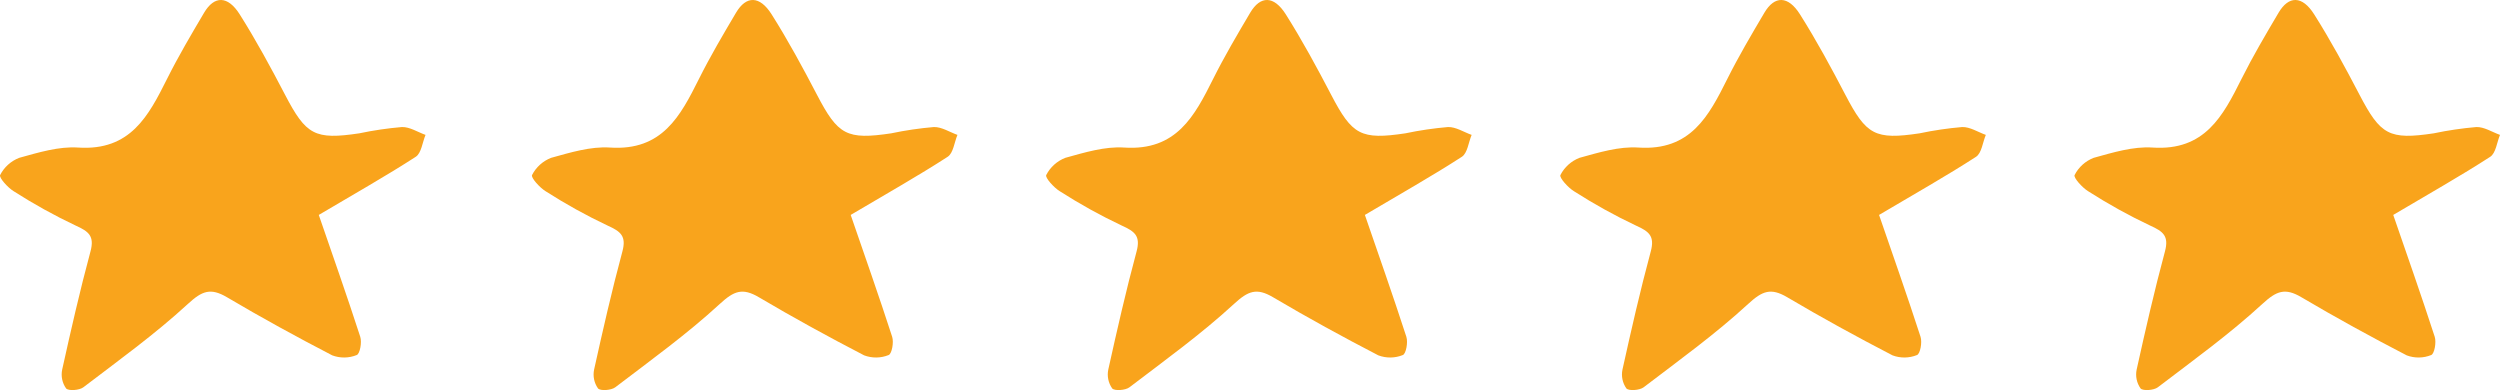 <svg xmlns="http://www.w3.org/2000/svg" width="141" height="22" viewBox="0 0 141 22" fill="none">
  <path d="M17.979 12.122C18.746 14.352 19.564 16.665 20.319 18.997C20.419 19.306 20.301 19.956 20.118 20.025H20.117C19.676 20.204 19.183 20.21 18.738 20.042C16.73 19.002 14.745 17.914 12.8 16.764C11.872 16.216 11.394 16.408 10.597 17.142C8.754 18.838 6.701 20.319 4.7 21.844C4.475 22.016 3.861 22.058 3.728 21.907L3.727 21.906C3.509 21.597 3.43 21.214 3.507 20.845C4.001 18.616 4.508 16.387 5.103 14.182C5.336 13.317 5.009 13.054 4.27 12.723C3.064 12.154 1.898 11.506 0.776 10.788C0.435 10.58 -0.068 10.014 0.008 9.872C0.232 9.429 0.616 9.083 1.085 8.901C2.167 8.602 3.314 8.249 4.407 8.322C7.353 8.516 8.375 6.54 9.422 4.449C10.059 3.176 10.785 1.945 11.511 0.718C12.085 -0.252 12.846 -0.258 13.521 0.812C14.447 2.278 15.275 3.808 16.077 5.345C17.263 7.618 17.748 7.898 20.275 7.518L20.276 7.517C21.066 7.351 21.865 7.234 22.669 7.165C23.108 7.153 23.556 7.449 24 7.608C23.823 8.03 23.768 8.635 23.447 8.844C21.771 9.928 20.027 10.909 17.979 12.122L17.979 12.122Z" fill="#F9A41C"/>
  <path d="M47.979 12.122C48.746 14.352 49.564 16.665 50.319 18.997C50.419 19.306 50.301 19.956 50.118 20.025H50.117C49.676 20.204 49.183 20.21 48.738 20.042C46.73 19.002 44.745 17.914 42.8 16.764C41.872 16.216 41.394 16.408 40.597 17.142C38.754 18.838 36.701 20.319 34.7 21.844C34.475 22.016 33.861 22.058 33.728 21.907L33.727 21.906C33.51 21.597 33.43 21.214 33.507 20.845C34.001 18.616 34.508 16.387 35.103 14.182C35.336 13.317 35.009 13.054 34.27 12.723C33.064 12.154 31.898 11.506 30.776 10.788C30.435 10.58 29.932 10.014 30.008 9.872C30.232 9.429 30.616 9.083 31.085 8.901C32.167 8.602 33.314 8.249 34.407 8.322C37.353 8.516 38.375 6.54 39.422 4.449C40.059 3.176 40.785 1.945 41.511 0.718C42.084 -0.252 42.846 -0.258 43.521 0.812C44.447 2.278 45.275 3.808 46.077 5.345C47.263 7.618 47.748 7.898 50.275 7.518L50.276 7.517C51.066 7.351 51.865 7.234 52.669 7.165C53.108 7.153 53.556 7.449 54 7.608C53.823 8.03 53.768 8.635 53.447 8.844C51.771 9.928 50.027 10.909 47.979 12.122L47.979 12.122Z" fill="#F9A41C"/>
  <path d="M76.979 12.122C77.746 14.352 78.564 16.665 79.319 18.997C79.419 19.306 79.301 19.956 79.118 20.025H79.117C78.676 20.204 78.183 20.21 77.738 20.042C75.73 19.002 73.745 17.914 71.799 16.764C70.872 16.216 70.394 16.408 69.597 17.142C67.754 18.838 65.701 20.319 63.7 21.844C63.475 22.016 62.861 22.058 62.728 21.907L62.727 21.906C62.51 21.597 62.43 21.214 62.507 20.845C63.001 18.616 63.508 16.387 64.103 14.182C64.336 13.317 64.009 13.054 63.27 12.723C62.064 12.154 60.898 11.506 59.776 10.788C59.435 10.58 58.932 10.014 59.008 9.872C59.232 9.429 59.617 9.083 60.085 8.901C61.167 8.602 62.314 8.249 63.407 8.322C66.353 8.516 67.375 6.54 68.422 4.449C69.059 3.176 69.785 1.945 70.511 0.718C71.085 -0.252 71.846 -0.258 72.521 0.812C73.447 2.278 74.275 3.808 75.077 5.345C76.263 7.618 76.748 7.898 79.275 7.518L79.276 7.517C80.066 7.351 80.865 7.234 81.669 7.165C82.108 7.153 82.556 7.449 83 7.608C82.823 8.03 82.768 8.635 82.447 8.844C80.771 9.928 79.027 10.909 76.979 12.122L76.979 12.122Z" fill="#F9A41C"/>
  <path d="M105.979 12.122C106.746 14.352 107.564 16.665 108.319 18.997C108.419 19.306 108.301 19.956 108.118 20.025H108.117C107.676 20.204 107.183 20.21 106.738 20.042C104.73 19.002 102.744 17.914 100.799 16.764C99.872 16.216 99.394 16.408 98.597 17.142C96.754 18.838 94.701 20.319 92.7 21.844C92.475 22.016 91.861 22.058 91.728 21.907L91.727 21.906C91.51 21.597 91.43 21.214 91.507 20.845C92.001 18.616 92.507 16.387 93.103 14.182C93.336 13.317 93.009 13.054 92.27 12.723C91.064 12.154 89.898 11.506 88.776 10.788C88.435 10.58 87.932 10.014 88.008 9.872C88.232 9.429 88.617 9.083 89.085 8.901C90.167 8.602 91.314 8.249 92.407 8.322C95.353 8.516 96.375 6.54 97.422 4.449C98.059 3.176 98.785 1.945 99.511 0.718C100.084 -0.252 100.846 -0.258 101.521 0.812C102.447 2.278 103.275 3.808 104.077 5.345C105.263 7.618 105.748 7.898 108.275 7.518L108.276 7.517C109.066 7.351 109.865 7.234 110.669 7.165C111.108 7.153 111.556 7.449 112 7.608C111.823 8.03 111.768 8.635 111.447 8.844C109.771 9.928 108.027 10.909 105.979 12.122L105.979 12.122Z" fill="#F9A41C"/>
  <path d="M134.979 12.122C135.746 14.352 136.564 16.665 137.319 18.997C137.419 19.306 137.301 19.956 137.118 20.025H137.117C136.676 20.204 136.183 20.21 135.738 20.042C133.73 19.002 131.744 17.914 129.799 16.764C128.872 16.216 128.394 16.408 127.597 17.142C125.754 18.838 123.701 20.319 121.7 21.844C121.475 22.016 120.861 22.058 120.728 21.907L120.727 21.906C120.509 21.597 120.43 21.214 120.507 20.845C121.001 18.616 121.508 16.387 122.103 14.182C122.336 13.317 122.009 13.054 121.27 12.723C120.064 12.154 118.898 11.506 117.776 10.788C117.435 10.58 116.932 10.014 117.008 9.872C117.232 9.429 117.616 9.083 118.085 8.901C119.167 8.602 120.314 8.249 121.407 8.322C124.353 8.516 125.375 6.54 126.422 4.449C127.059 3.176 127.785 1.945 128.511 0.718C129.084 -0.252 129.846 -0.258 130.521 0.812C131.447 2.278 132.275 3.808 133.077 5.345C134.263 7.618 134.748 7.898 137.275 7.518L137.276 7.517C138.066 7.351 138.865 7.234 139.669 7.165C140.108 7.153 140.556 7.449 141 7.608C140.823 8.03 140.768 8.635 140.447 8.844C138.771 9.928 137.027 10.909 134.979 12.122L134.979 12.122Z" fill="#F9A41C"/>
</svg>